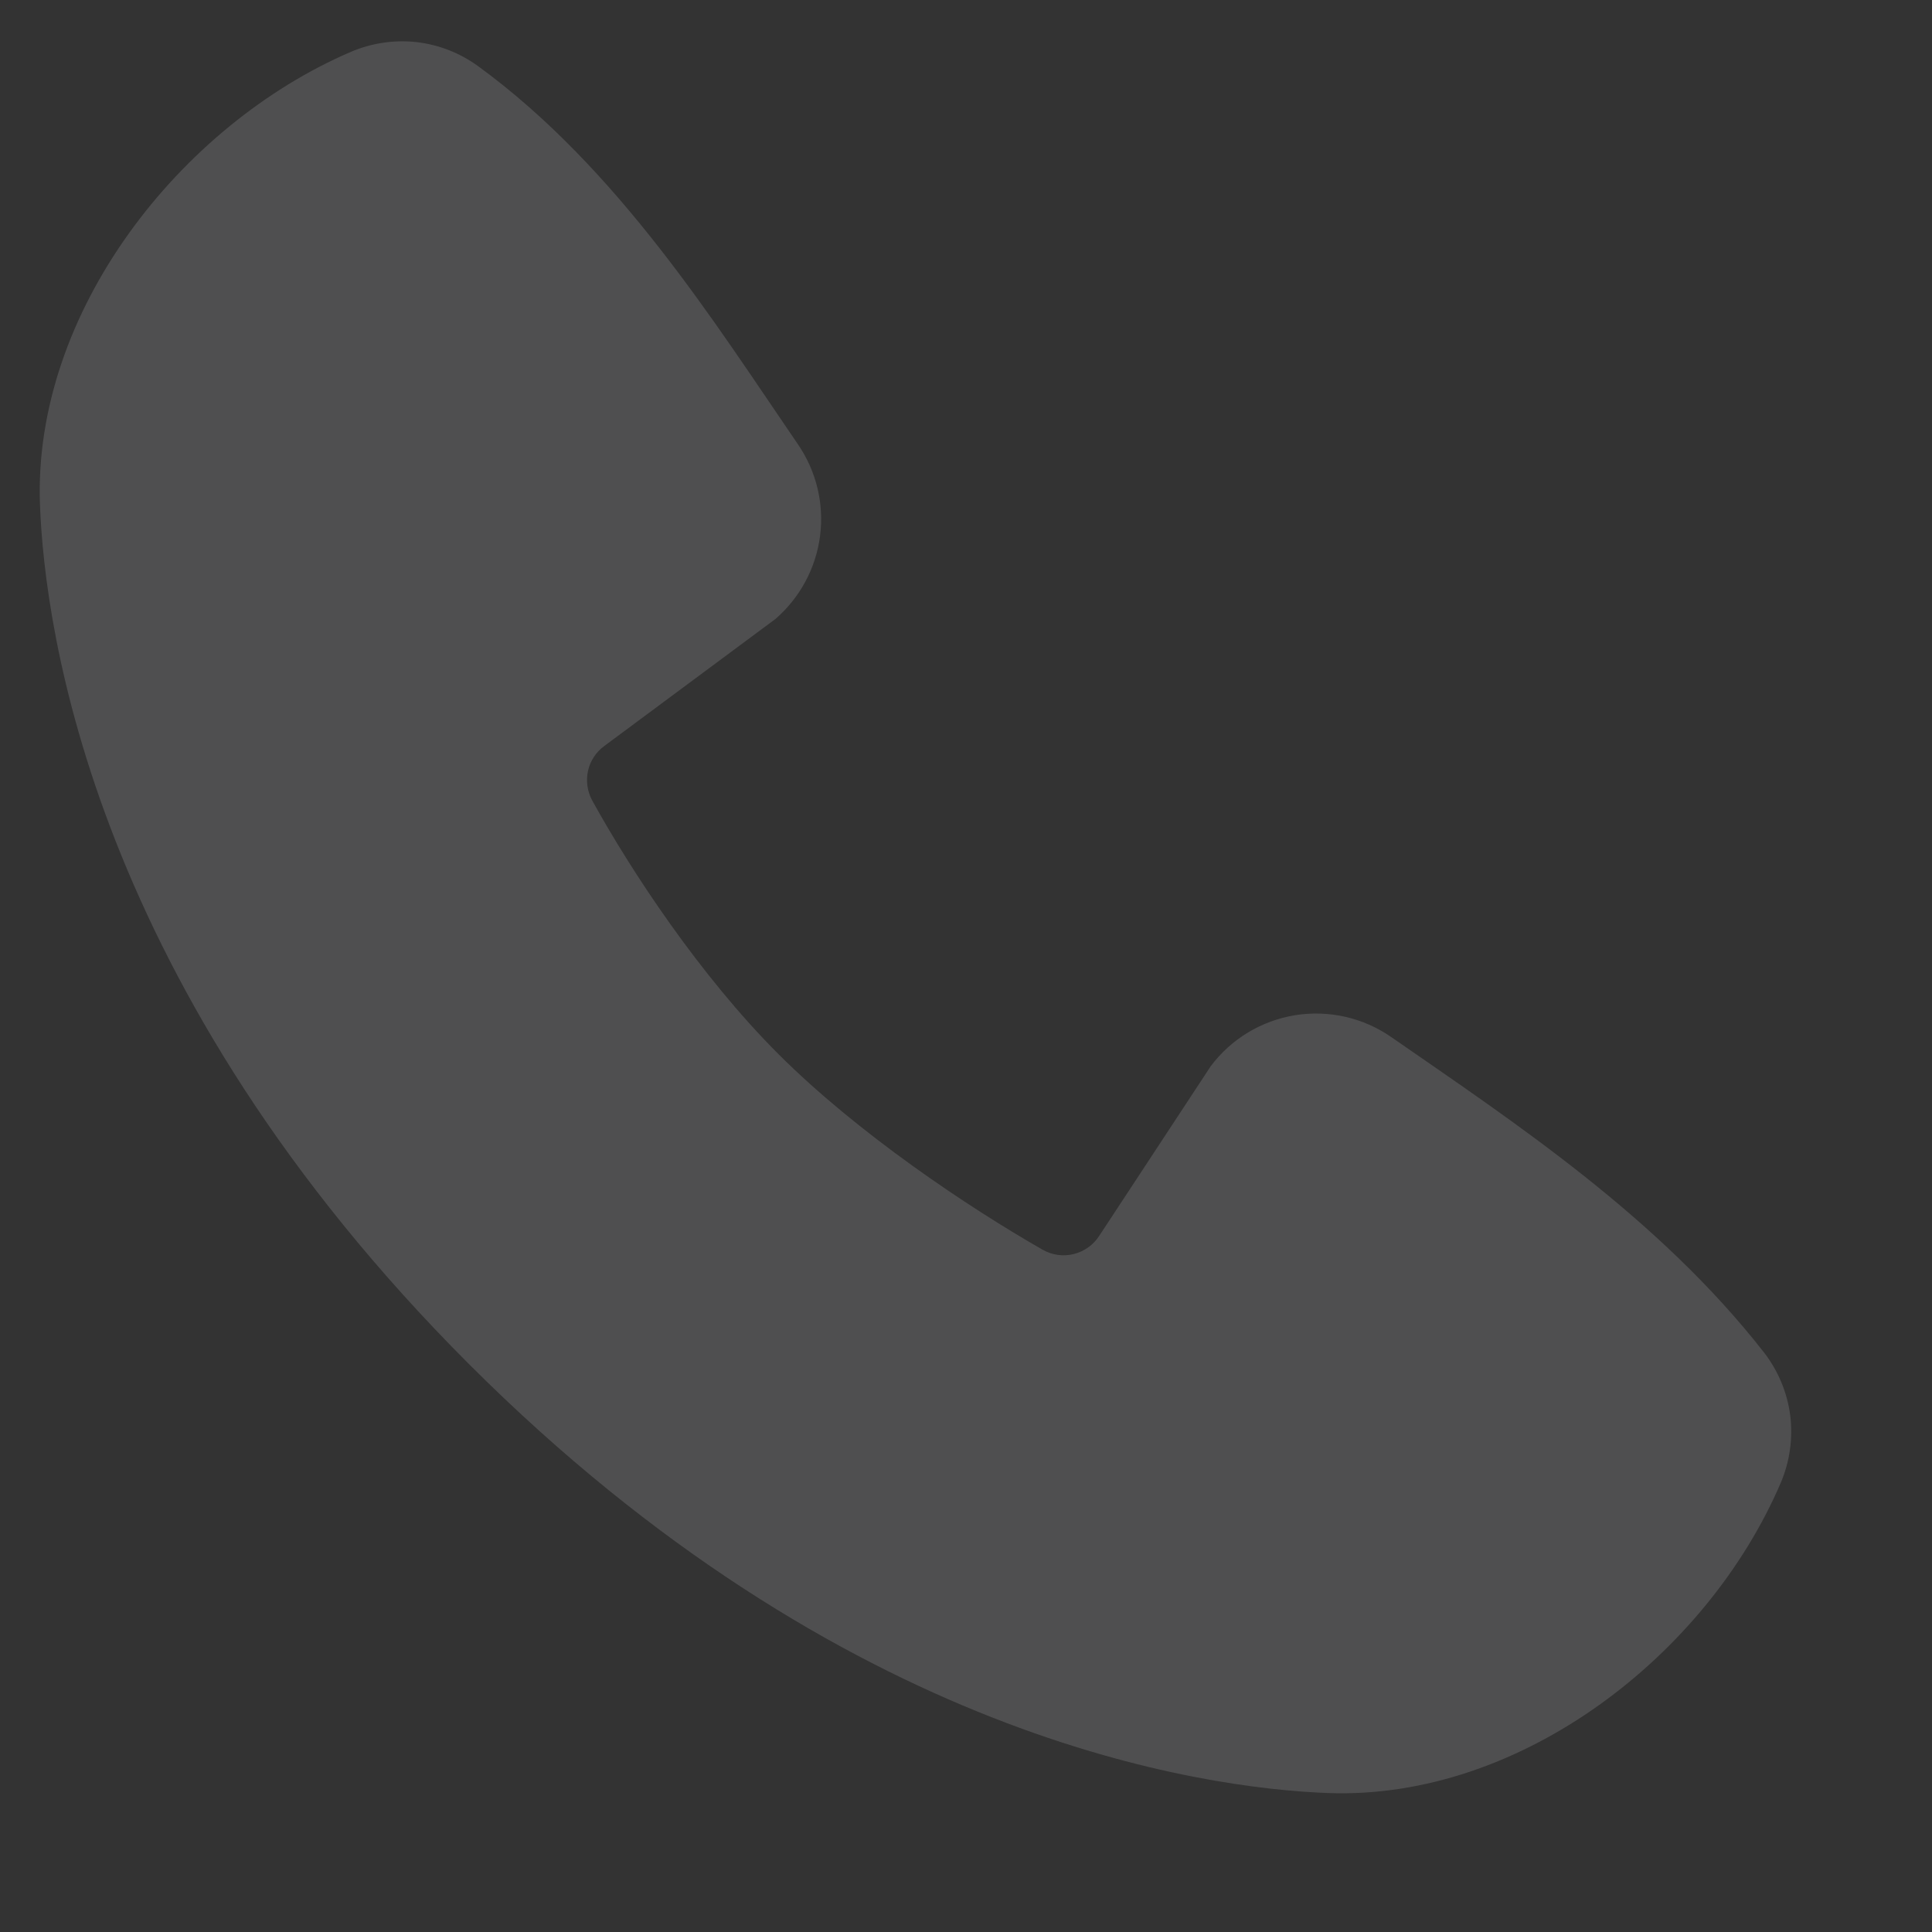 <?xml version="1.0" encoding="UTF-8"?> <svg xmlns="http://www.w3.org/2000/svg" width="13" height="13" viewBox="0 0 13 13" fill="none"><rect x="0" y="0" width="13" height="13" fill="#333333" stroke="none"/> <path fill-rule="evenodd" clip-rule="evenodd" d="M8.937 12.065C8.087 12.033 5.678 11.7 3.155 9.178C0.633 6.655 0.301 4.247 0.269 3.396C0.221 2.1 1.214 0.841 2.361 0.349C2.499 0.29 2.651 0.267 2.8 0.283C2.95 0.3 3.092 0.355 3.214 0.443C4.159 1.131 4.81 2.173 5.37 2.991C5.493 3.171 5.546 3.39 5.518 3.606C5.49 3.823 5.383 4.021 5.219 4.164L4.067 5.019C4.012 5.059 3.972 5.118 3.957 5.185C3.942 5.252 3.951 5.322 3.983 5.383C4.244 5.857 4.708 6.563 5.239 7.094C5.771 7.625 6.51 8.12 7.017 8.41C7.081 8.446 7.156 8.456 7.226 8.438C7.297 8.42 7.358 8.376 7.397 8.315L8.147 7.174C8.285 6.99 8.488 6.868 8.715 6.831C8.941 6.795 9.172 6.847 9.361 6.978C10.191 7.553 11.161 8.193 11.87 9.101C11.965 9.224 12.026 9.37 12.046 9.524C12.065 9.679 12.043 9.835 11.982 9.978C11.488 11.131 10.237 12.112 8.937 12.065Z" fill="#F4F4FC" fill-opacity="0.15"></path> </svg> 